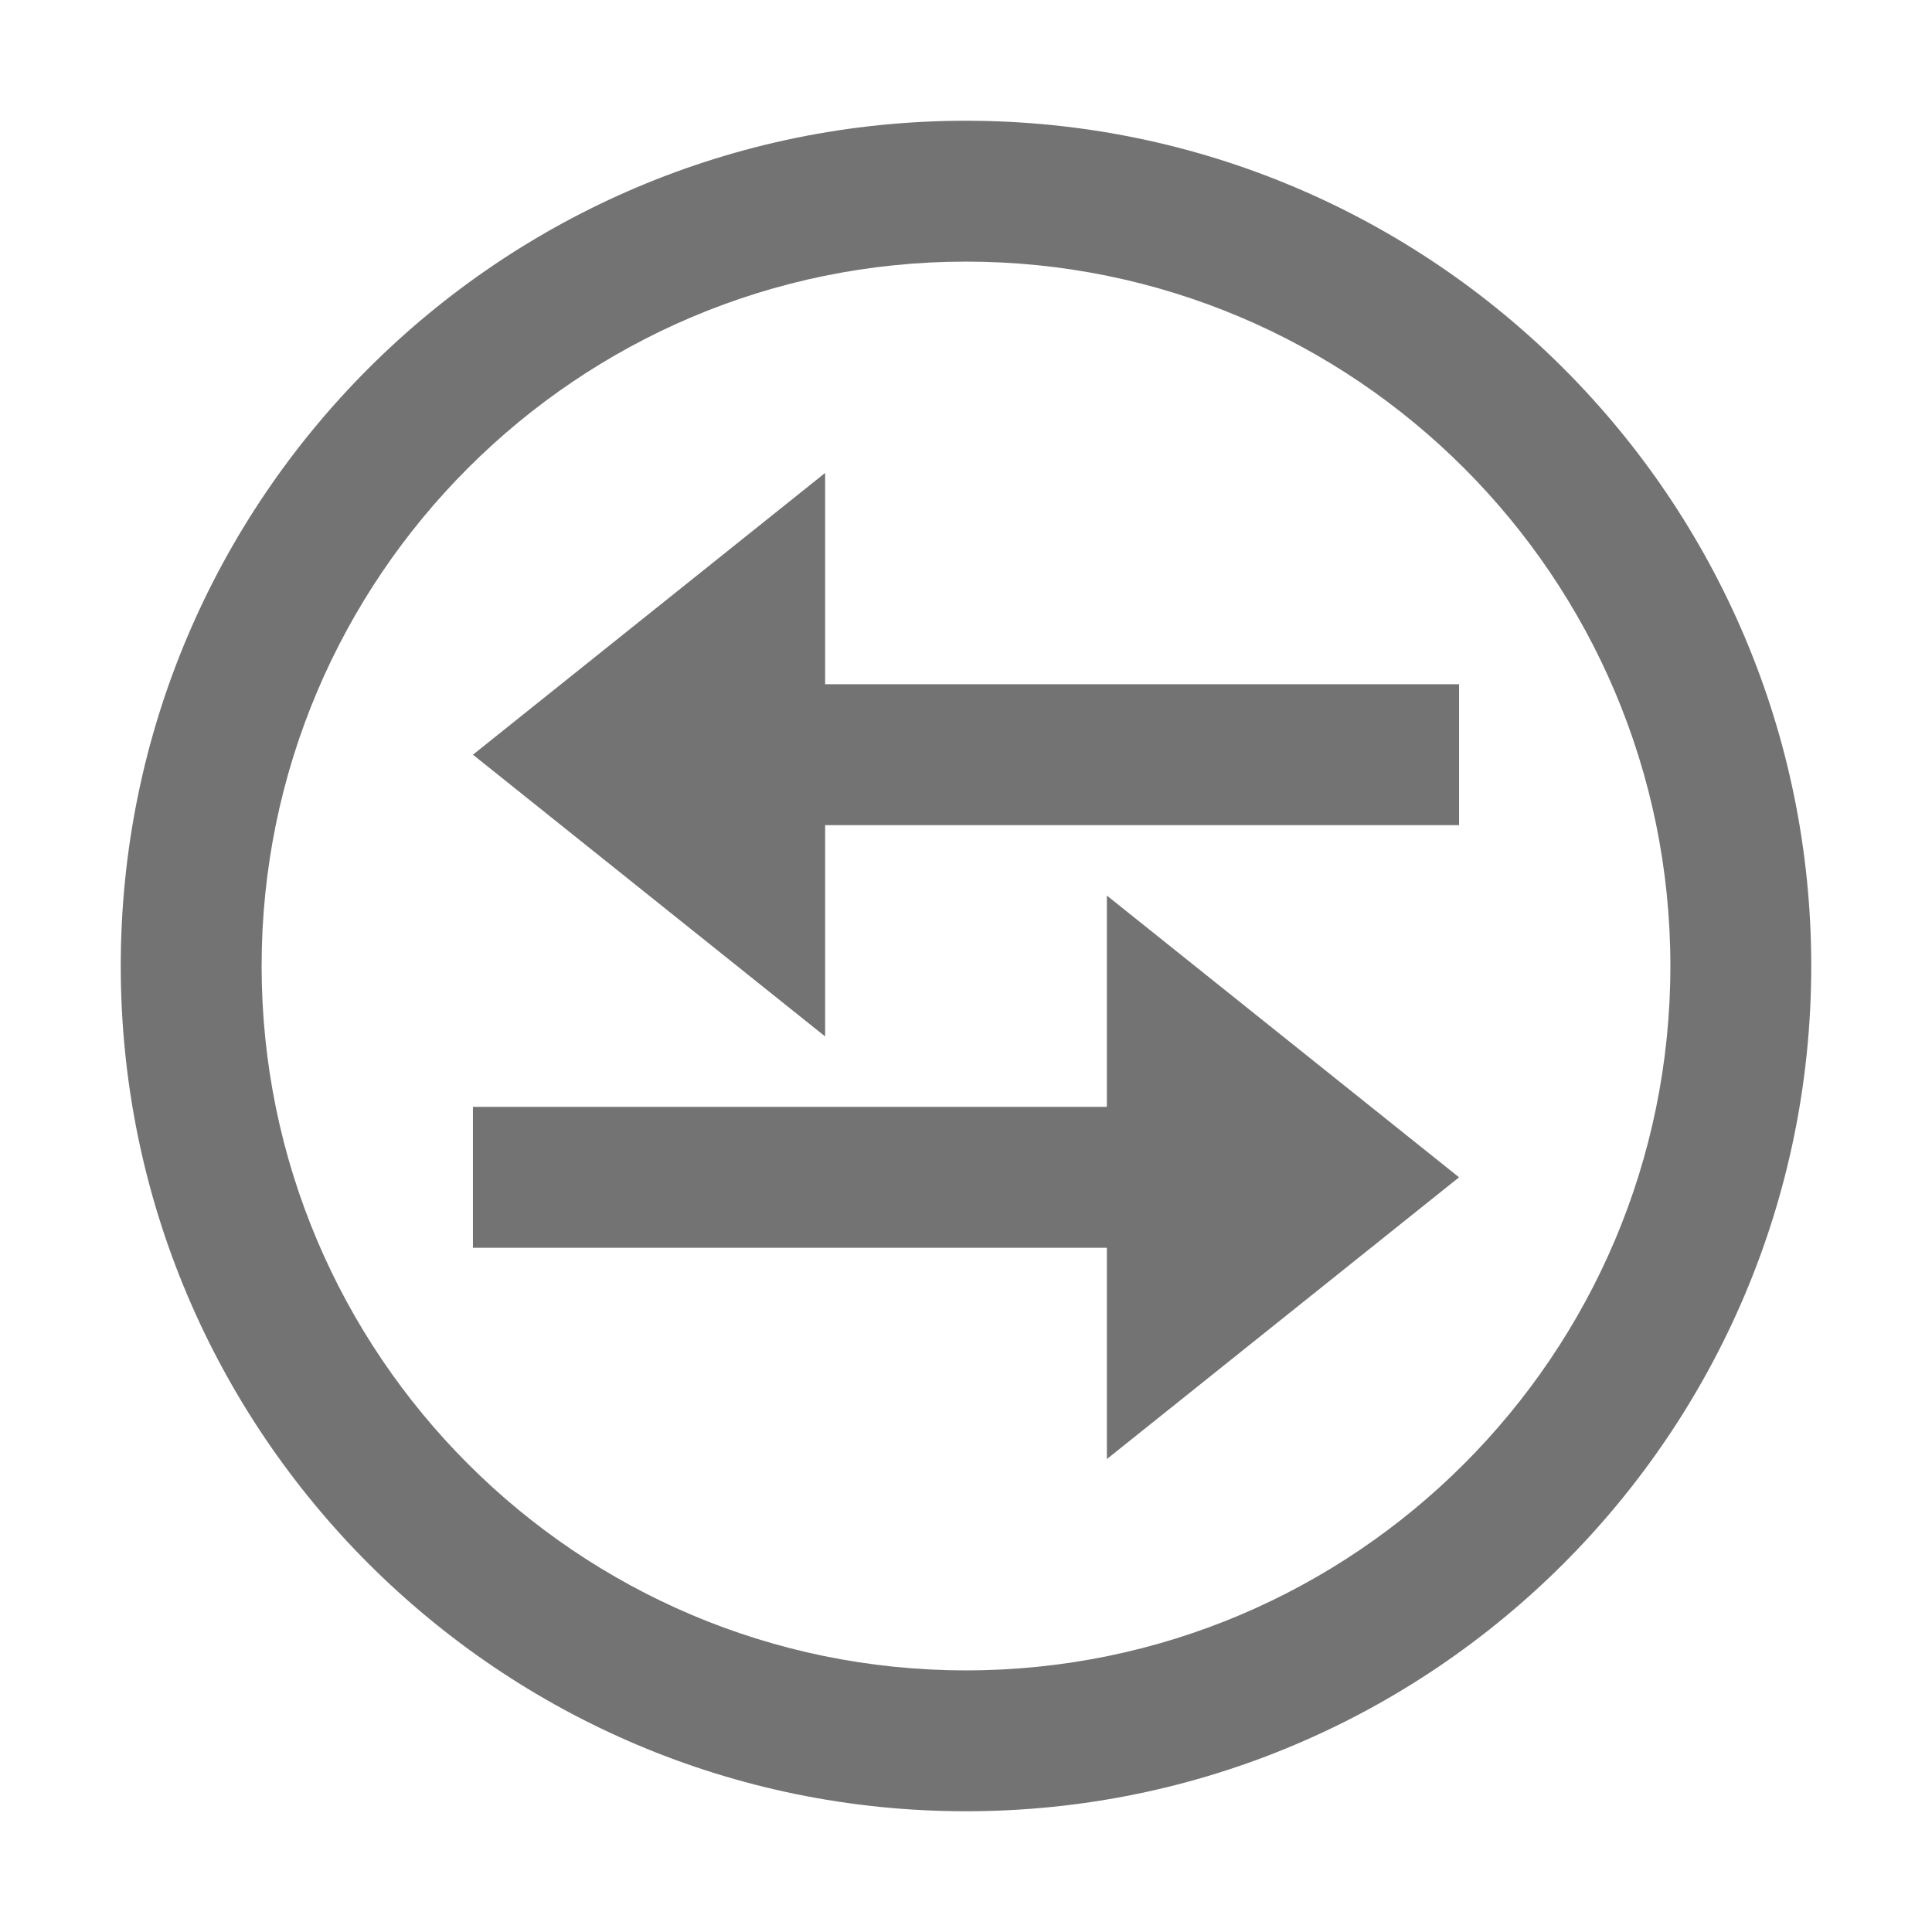 <svg width="80" height="80" viewBox="0 0 80 80" fill="none" xmlns="http://www.w3.org/2000/svg">
  <path fill-rule="evenodd" clip-rule="evenodd" d="M40 5C59.317 5 75 20.683 75 40C75 59.317 59.317 75 40 75C20.683 75 5 59.317 5 40C5 20.683 20.683 5 40 5ZM40 10.833C56.097 10.833 69.167 23.903 69.167 40C69.167 56.097 56.097 69.167 40 69.167C23.903 69.167 10.833 56.097 10.833 40C10.833 23.903 23.903 10.833 40 10.833ZM45.833 45.833V37.083L60.417 48.75L45.833 60.417V51.667H19.583V45.833H45.833ZM34.167 28.333V19.583L19.583 31.25L34.167 42.917V34.167H60.417V28.333H34.167Z" fill="#737373"/>
</svg>

